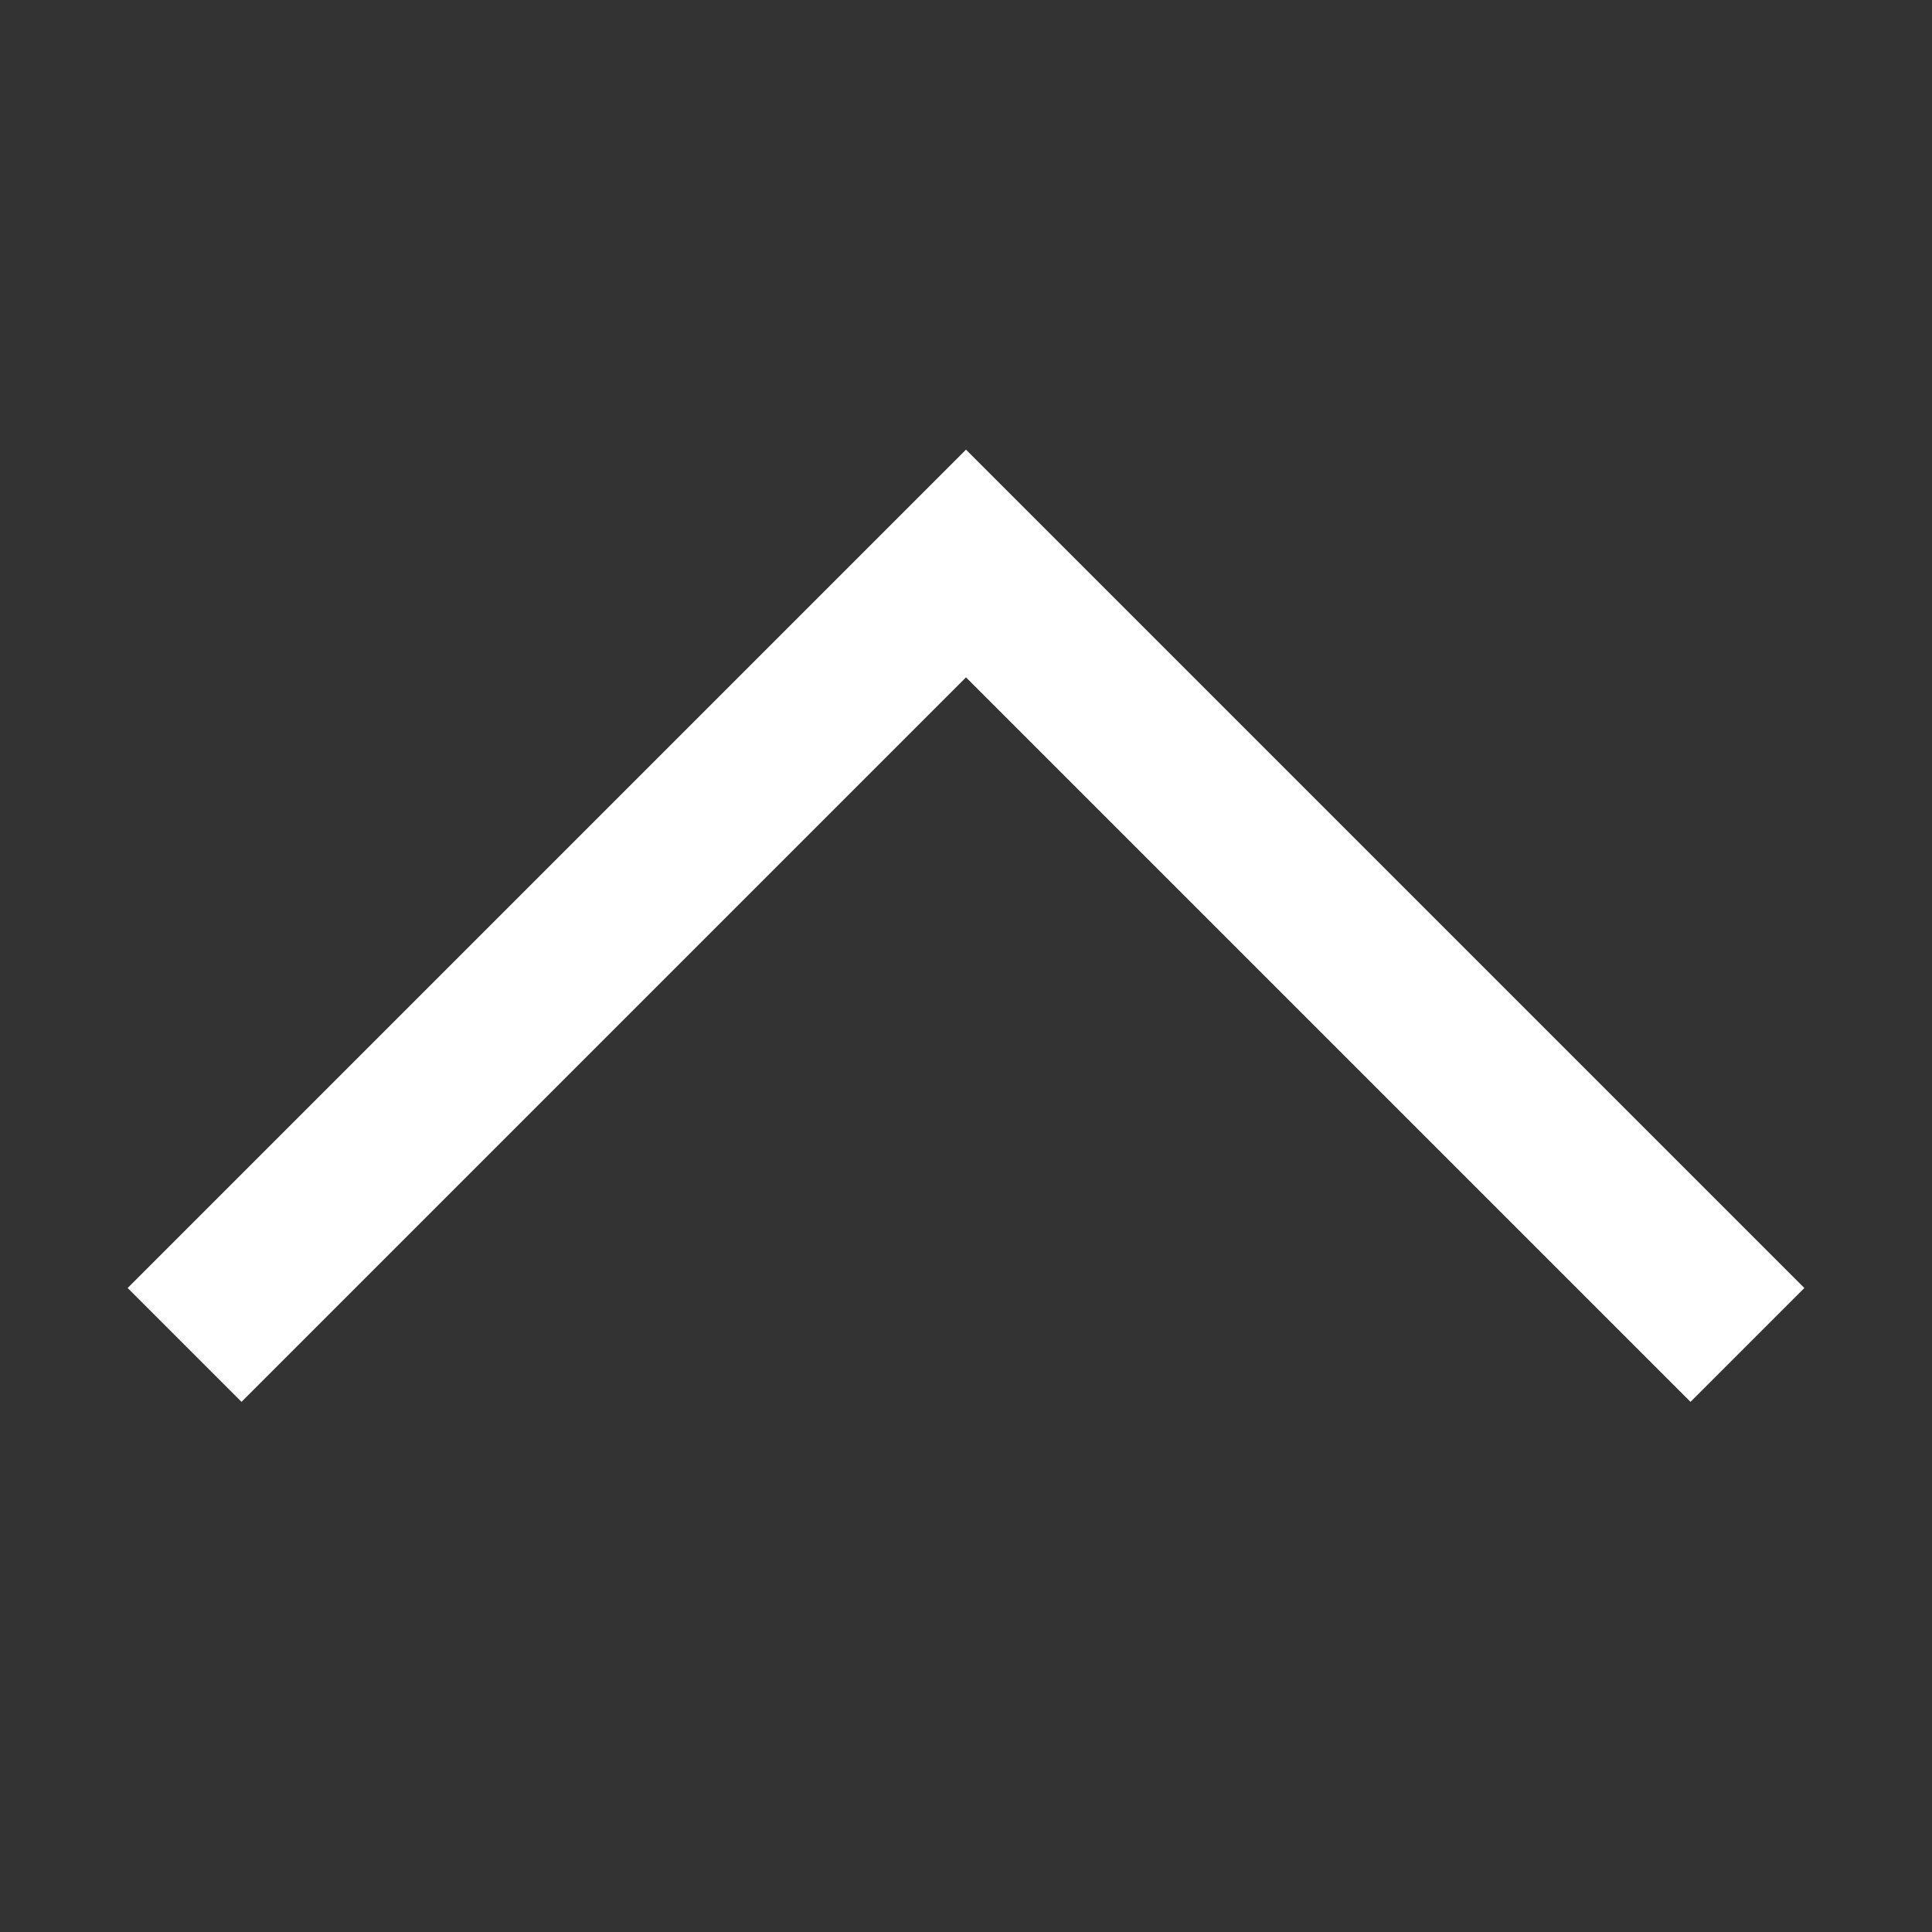 <svg xmlns="http://www.w3.org/2000/svg" height="24" width="24" viewBox="0 0 24 24"><rect x="0" y="0" width="24" height="24" fill="#333333" stroke="none"/><title>24 chevron up</title><g stroke-linecap="square" stroke-miterlimit="10" fill="#ffffff" stroke-linejoin="miter" class="nc-icon-wrapper"> <path d="M21 16L12 7L3 16" stroke="#ffffff" stroke-width="2" fill="none"></path> </g></svg>